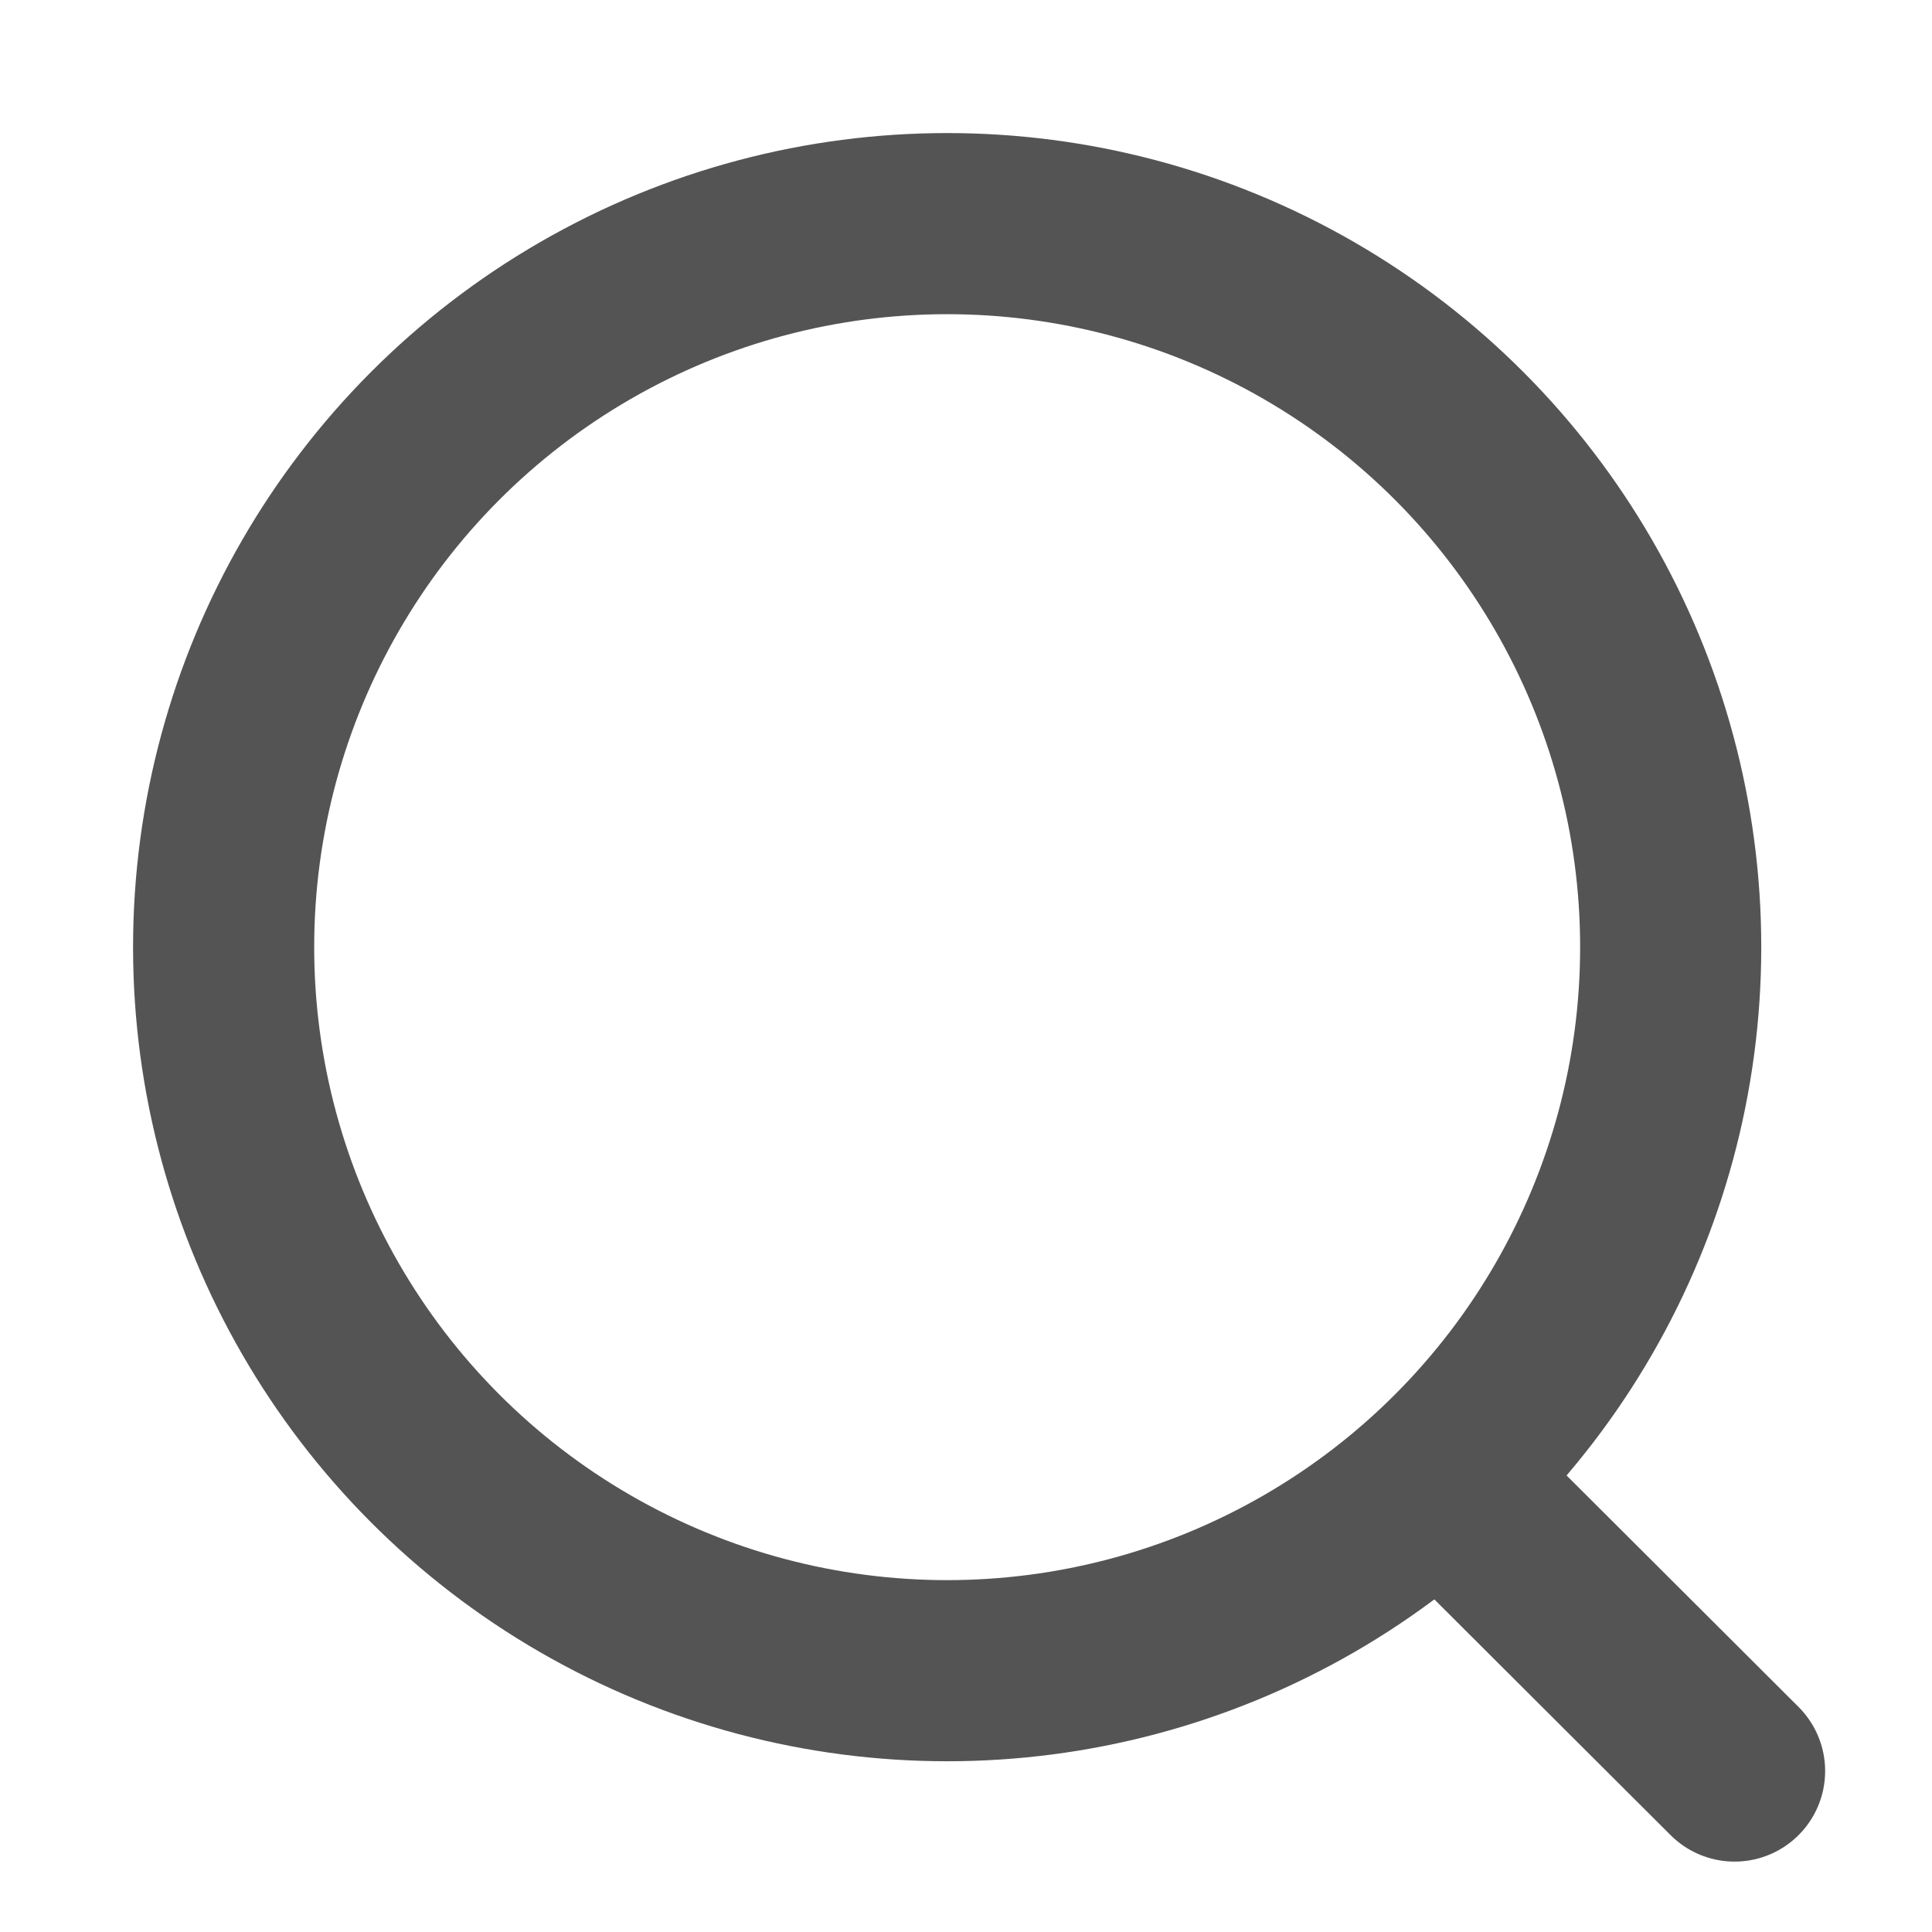 <?xml version="1.0" encoding="UTF-8"?> <svg xmlns="http://www.w3.org/2000/svg" width="16" height="16" viewBox="0 0 16 16" fill="none"><circle cx="7.844" cy="7.844" r="5.992" stroke="#545454" stroke-width="1.5" stroke-linecap="round" stroke-linejoin="round"></circle><path d="M12.016 12.323L14.365 14.667" stroke="#545454" stroke-width="1.5" stroke-linecap="round" stroke-linejoin="round"></path></svg> 